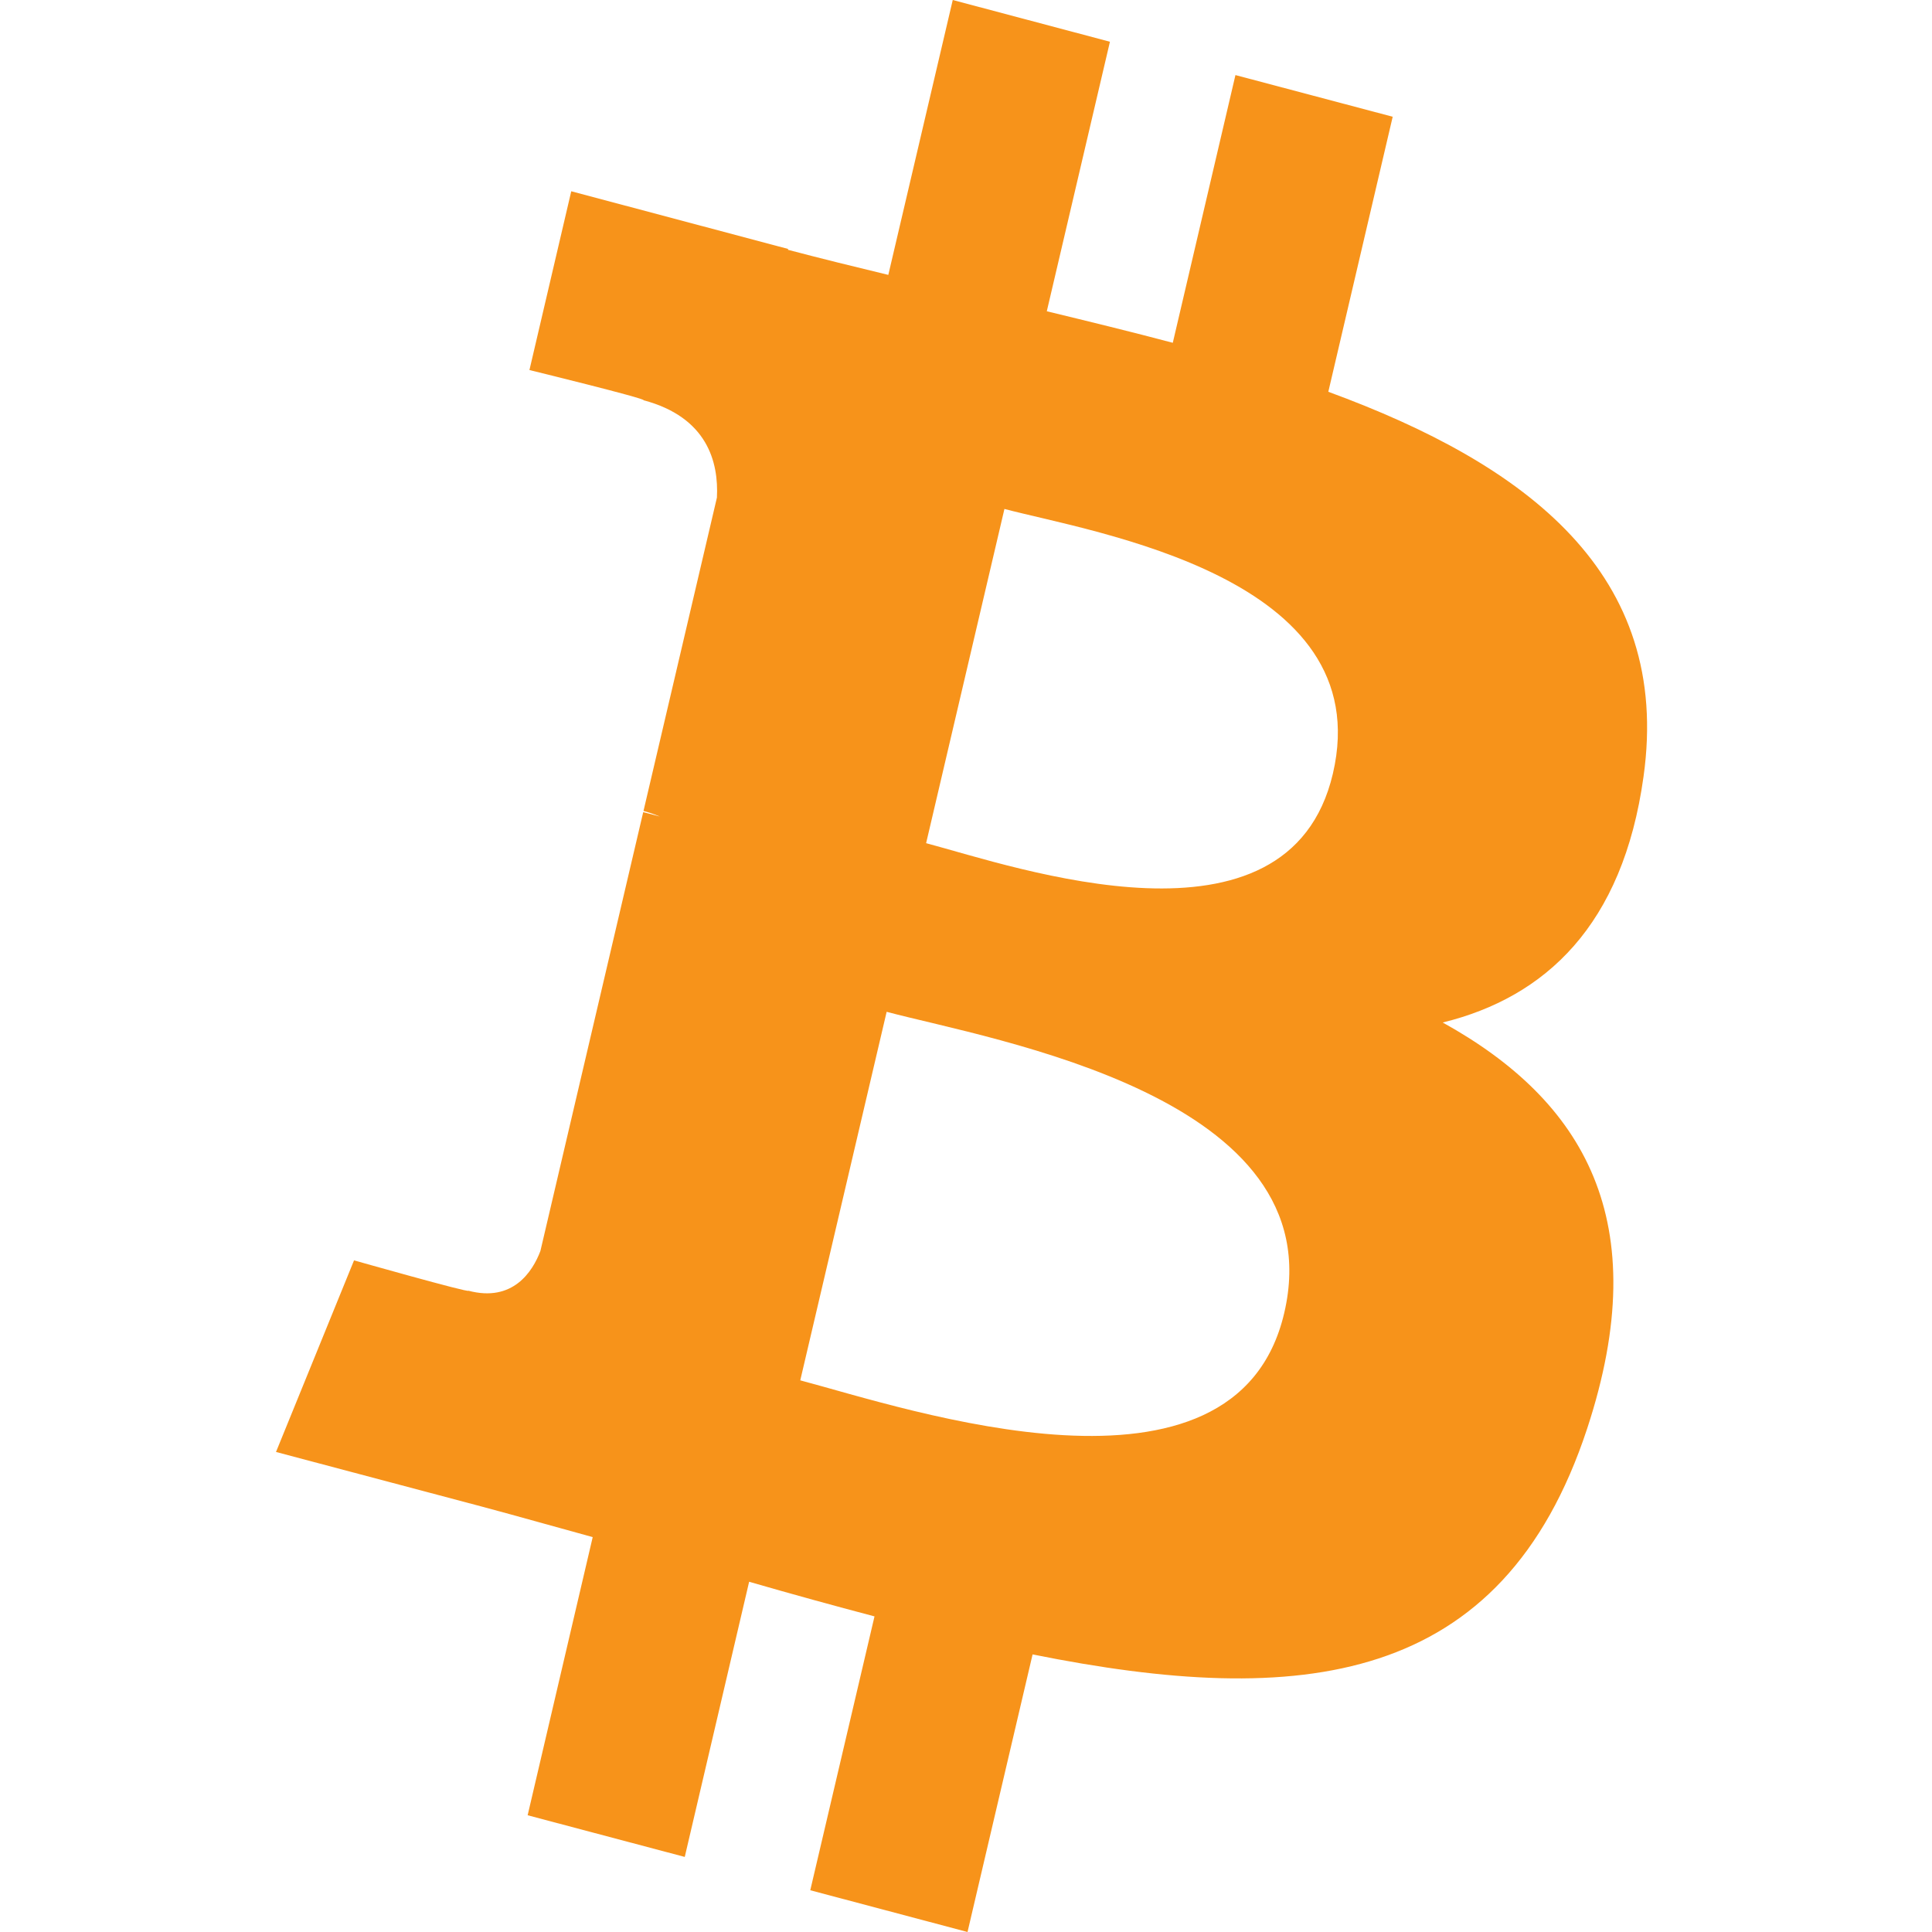 <svg width="28" height="28" viewBox="0 0 28 28" fill="none" xmlns="http://www.w3.org/2000/svg">
<path d="M23.819 11.257C24.233 8.314 22.128 6.733 19.251 5.678L20.184 1.692L17.905 1.088L16.997 4.968C16.397 4.809 15.782 4.659 15.171 4.511L16.086 0.605L13.808 0L12.874 3.984C12.378 3.864 11.892 3.745 11.419 3.62L11.422 3.608L8.279 2.772L7.673 5.363C7.673 5.363 9.363 5.776 9.328 5.801C10.251 6.047 10.417 6.697 10.39 7.212L9.326 11.753C9.39 11.77 9.472 11.795 9.563 11.834C9.487 11.813 9.406 11.791 9.322 11.77L7.832 18.13C7.719 18.429 7.433 18.877 6.788 18.706C6.811 18.742 5.131 18.266 5.131 18.266L4 21.043L6.966 21.83C7.517 21.977 8.058 22.132 8.59 22.277L7.647 26.308L9.924 26.912L10.857 22.924C11.479 23.104 12.083 23.27 12.674 23.426L11.743 27.395L14.022 28L14.965 23.977C18.851 24.759 21.773 24.444 23.003 20.702C23.994 17.689 22.954 15.952 20.909 14.819C22.398 14.453 23.52 13.41 23.819 11.257ZM18.612 19.029C17.908 22.042 13.143 20.413 11.598 20.005L12.85 14.664C14.394 15.075 19.348 15.887 18.612 19.029ZM19.317 11.213C18.674 13.953 14.709 12.561 13.422 12.22L14.557 7.376C15.843 7.717 19.986 8.354 19.317 11.213Z" fill="#F7931A"/>
</svg>
